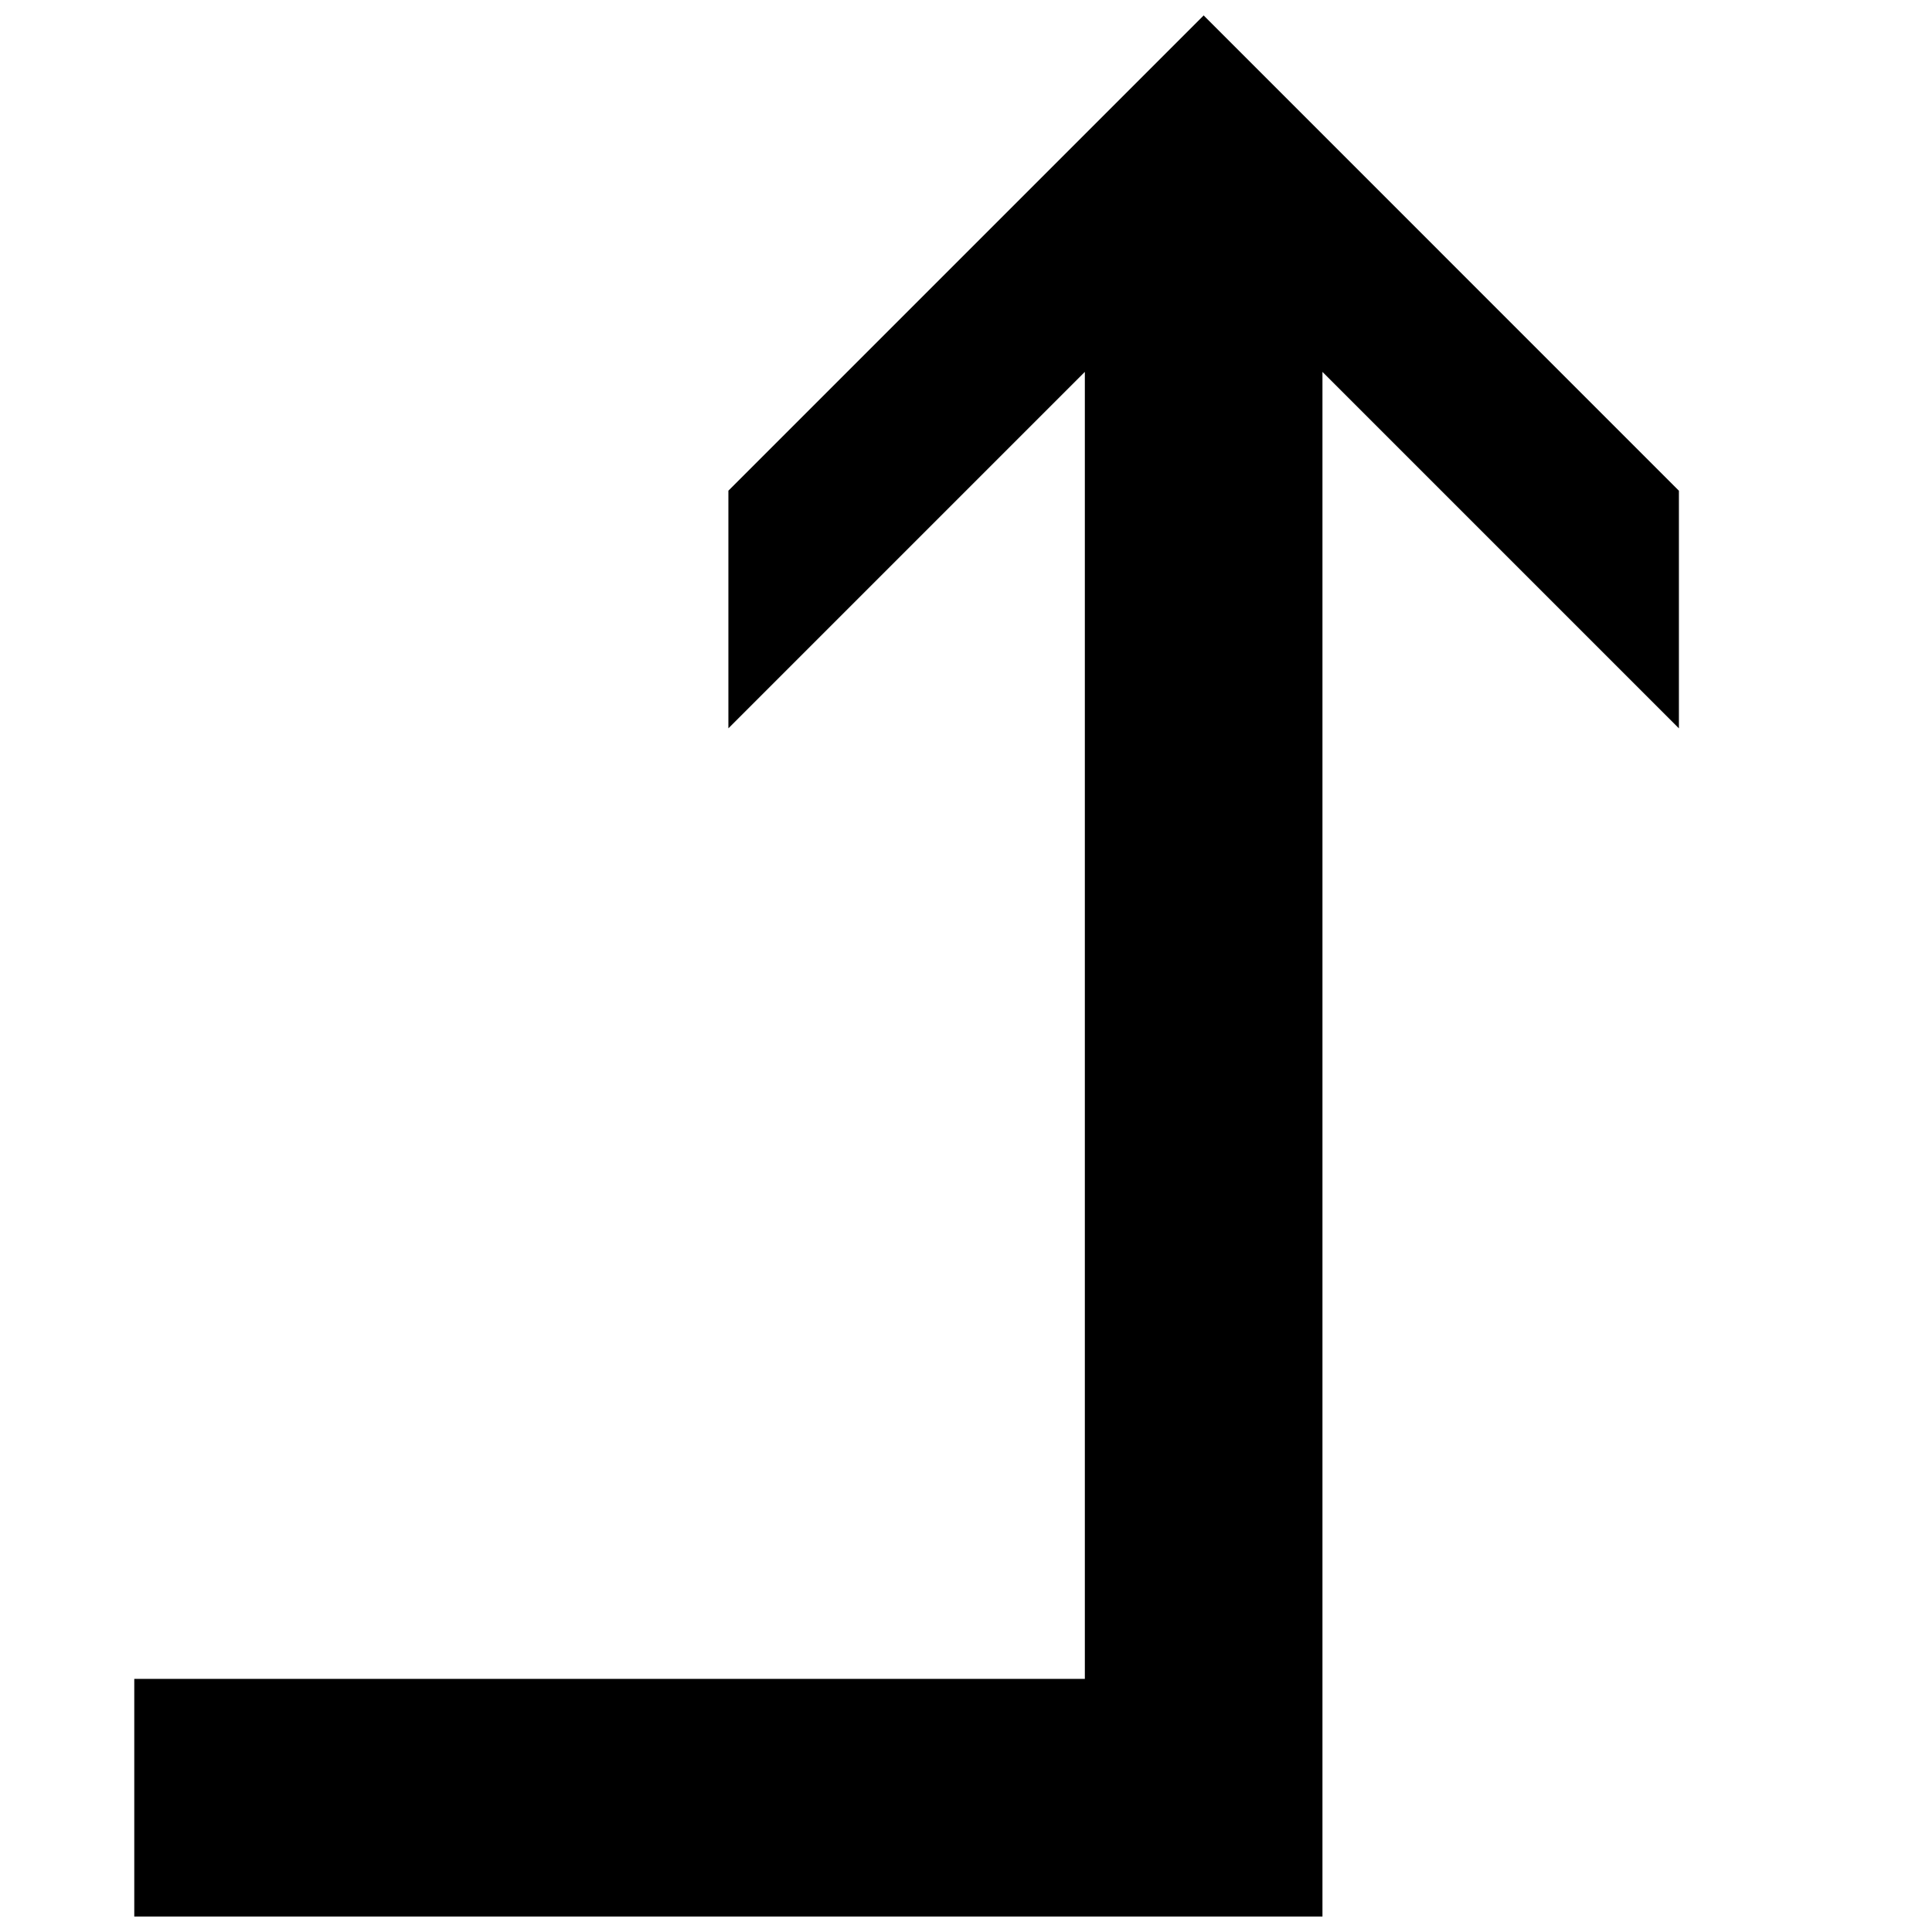 <?xml version="1.0" encoding="UTF-8"?>
<!-- Uploaded to: SVG Repo, www.svgrepo.com, Generator: SVG Repo Mixer Tools -->
<svg width="800px" height="800px" version="1.1" viewBox="144 144 512 512" xmlns="http://www.w3.org/2000/svg">
 <defs>
  <clipPath id="a">
   <path d="m179 148.09h410v503.81h-410z"/>
  </clipPath>
 </defs>
 <g clip-path="url(#a)">
  <path d="m462.98 148.09-125.95 125.95v62.977l94.465-94.465v346.37h-251.91v62.977h314.88v-409.34l94.465 94.465v-62.977z"/>
 </g>
</svg>